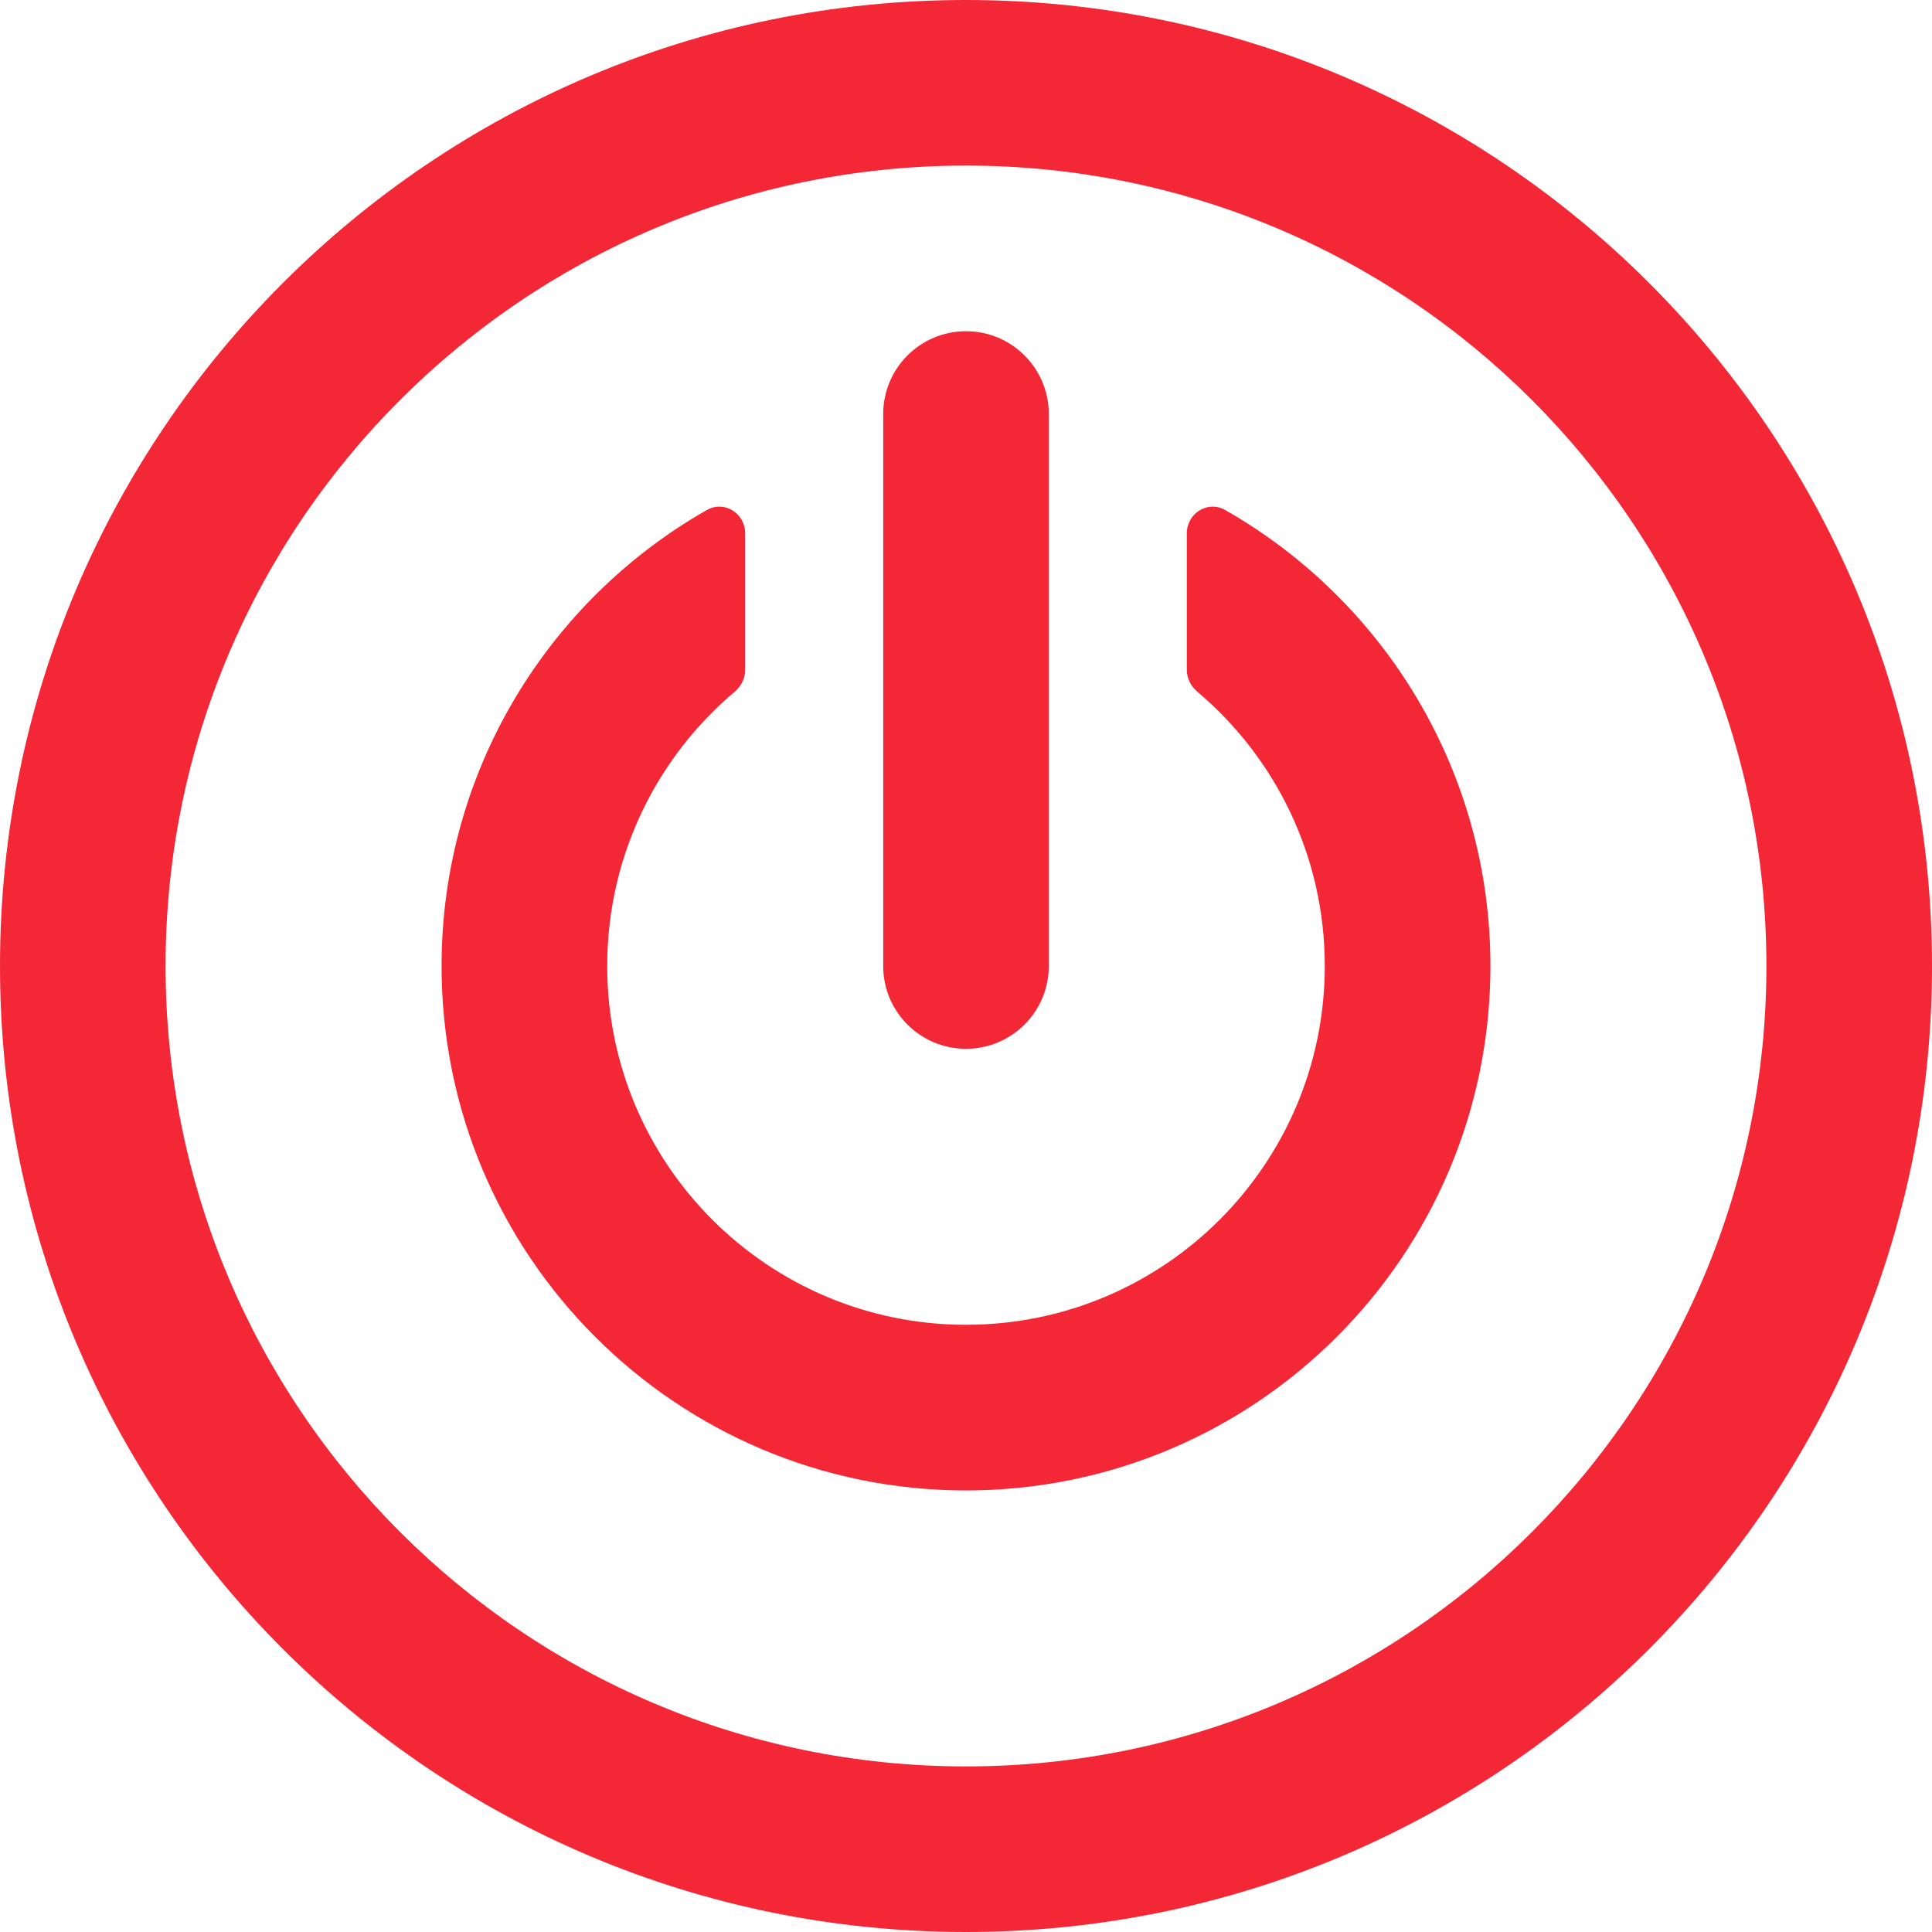 <svg xmlns="http://www.w3.org/2000/svg" width="34" height="34" viewBox="0 0 34 34" fill="none">
<path d="M13.114 9.388C13.114 9.033 12.746 8.8 12.438 8.976C9.651 10.564 7.771 13.563 7.771 17C7.771 22.097 11.903 26.229 17 26.229C22.097 26.229 26.229 22.097 26.229 17C26.229 13.563 24.349 10.564 21.562 8.976C21.254 8.8 20.886 9.033 20.886 9.388V11.786C20.886 11.935 20.955 12.075 21.07 12.172C22.442 13.33 23.314 15.063 23.314 17C23.314 20.487 20.487 23.314 17 23.314C13.513 23.314 10.686 20.487 10.686 17C10.686 15.063 11.558 13.33 12.931 12.172C13.045 12.075 13.114 11.935 13.114 11.786V9.388Z" fill="#F32735"/>
<path d="M18.457 7.286C18.457 6.481 17.805 5.829 17 5.829C16.195 5.829 15.543 6.481 15.543 7.286V17C15.543 17.805 16.195 18.457 17 18.457C17.805 18.457 18.457 17.805 18.457 17V7.286Z" fill="#F32735"/>
<path fill-rule="evenodd" clip-rule="evenodd" d="M6.10352e-05 17C6.10352e-05 7.611 7.611 3.05176e-05 17 3.05176e-05C26.389 3.05176e-05 34 7.611 34 17C34 26.389 26.389 34 17 34C7.611 34 6.10352e-05 26.389 6.10352e-05 17ZM17 2.914C9.221 2.914 2.914 9.221 2.914 17C2.914 24.779 9.221 31.086 17 31.086C24.779 31.086 31.086 24.779 31.086 17C31.086 9.221 24.779 2.914 17 2.914Z" fill="#F32735"/>
</svg>
